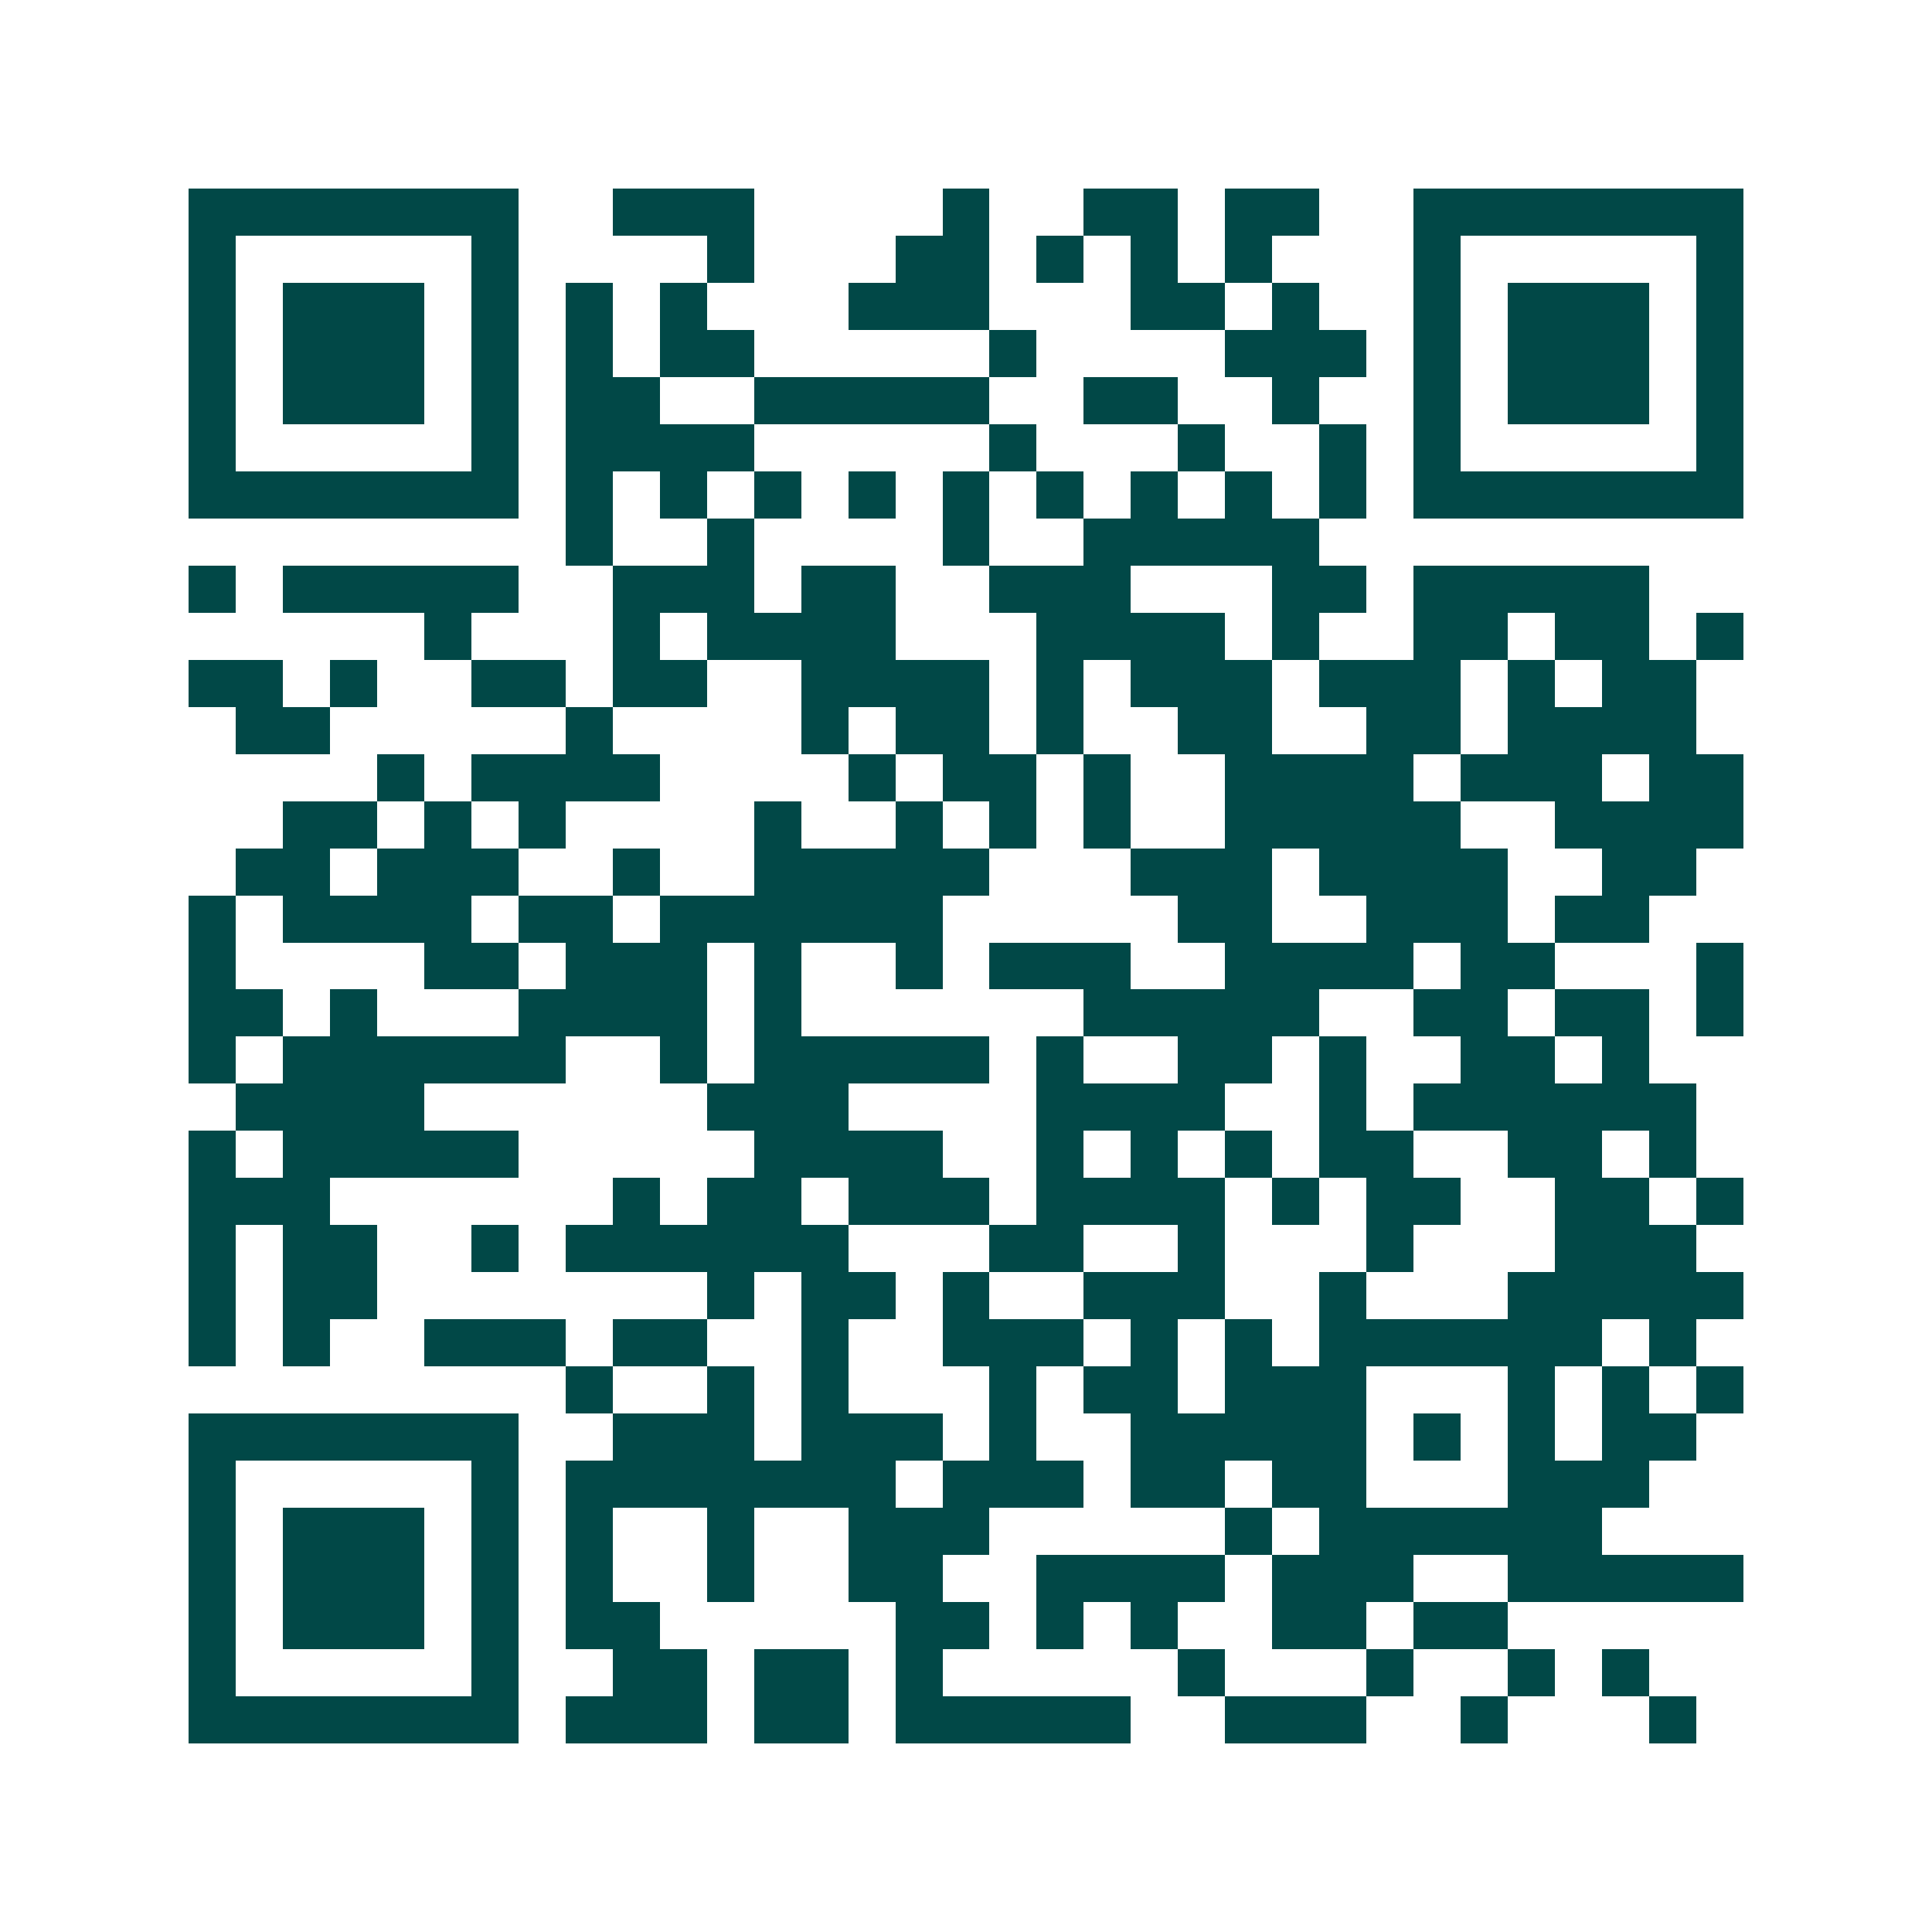<svg xmlns="http://www.w3.org/2000/svg" width="200" height="200" viewBox="0 0 41 41" shape-rendering="crispEdges"><path fill="#ffffff" d="M0 0h41v41H0z"/><path stroke="#014847" d="M4 4.5h7m2 0h3m4 0h1m2 0h2m1 0h2m2 0h7M4 5.5h1m5 0h1m4 0h1m3 0h2m1 0h1m1 0h1m1 0h1m3 0h1m5 0h1M4 6.5h1m1 0h3m1 0h1m1 0h1m1 0h1m3 0h3m3 0h2m1 0h1m2 0h1m1 0h3m1 0h1M4 7.5h1m1 0h3m1 0h1m1 0h1m1 0h2m5 0h1m4 0h3m1 0h1m1 0h3m1 0h1M4 8.5h1m1 0h3m1 0h1m1 0h2m2 0h5m2 0h2m2 0h1m2 0h1m1 0h3m1 0h1M4 9.5h1m5 0h1m1 0h4m5 0h1m3 0h1m2 0h1m1 0h1m5 0h1M4 10.5h7m1 0h1m1 0h1m1 0h1m1 0h1m1 0h1m1 0h1m1 0h1m1 0h1m1 0h1m1 0h7M12 11.5h1m2 0h1m4 0h1m2 0h5M4 12.5h1m1 0h5m2 0h3m1 0h2m2 0h3m3 0h2m1 0h5M9 13.5h1m3 0h1m1 0h4m3 0h4m1 0h1m2 0h2m1 0h2m1 0h1M4 14.5h2m1 0h1m2 0h2m1 0h2m2 0h4m1 0h1m1 0h3m1 0h3m1 0h1m1 0h2M5 15.5h2m5 0h1m4 0h1m1 0h2m1 0h1m2 0h2m2 0h2m1 0h4M8 16.5h1m1 0h4m4 0h1m1 0h2m1 0h1m2 0h4m1 0h3m1 0h2M6 17.5h2m1 0h1m1 0h1m4 0h1m2 0h1m1 0h1m1 0h1m2 0h5m2 0h4M5 18.5h2m1 0h3m2 0h1m2 0h5m3 0h3m1 0h4m2 0h2M4 19.5h1m1 0h4m1 0h2m1 0h6m5 0h2m2 0h3m1 0h2M4 20.5h1m4 0h2m1 0h3m1 0h1m2 0h1m1 0h3m2 0h4m1 0h2m3 0h1M4 21.5h2m1 0h1m3 0h4m1 0h1m6 0h5m2 0h2m1 0h2m1 0h1M4 22.5h1m1 0h6m2 0h1m1 0h5m1 0h1m2 0h2m1 0h1m2 0h2m1 0h1M5 23.5h4m6 0h3m4 0h4m2 0h1m1 0h6M4 24.5h1m1 0h5m5 0h4m2 0h1m1 0h1m1 0h1m1 0h2m2 0h2m1 0h1M4 25.5h3m6 0h1m1 0h2m1 0h3m1 0h4m1 0h1m1 0h2m2 0h2m1 0h1M4 26.5h1m1 0h2m2 0h1m1 0h6m3 0h2m2 0h1m3 0h1m3 0h3M4 27.5h1m1 0h2m7 0h1m1 0h2m1 0h1m2 0h3m2 0h1m3 0h5M4 28.5h1m1 0h1m2 0h3m1 0h2m2 0h1m2 0h3m1 0h1m1 0h1m1 0h6m1 0h1M12 29.5h1m2 0h1m1 0h1m3 0h1m1 0h2m1 0h3m3 0h1m1 0h1m1 0h1M4 30.5h7m2 0h3m1 0h3m1 0h1m2 0h5m1 0h1m1 0h1m1 0h2M4 31.5h1m5 0h1m1 0h7m1 0h3m1 0h2m1 0h2m3 0h3M4 32.5h1m1 0h3m1 0h1m1 0h1m2 0h1m2 0h3m5 0h1m1 0h6M4 33.5h1m1 0h3m1 0h1m1 0h1m2 0h1m2 0h2m2 0h4m1 0h3m2 0h5M4 34.5h1m1 0h3m1 0h1m1 0h2m5 0h2m1 0h1m1 0h1m2 0h2m1 0h2M4 35.5h1m5 0h1m2 0h2m1 0h2m1 0h1m5 0h1m3 0h1m2 0h1m1 0h1M4 36.5h7m1 0h3m1 0h2m1 0h5m2 0h3m2 0h1m3 0h1"/></svg>
